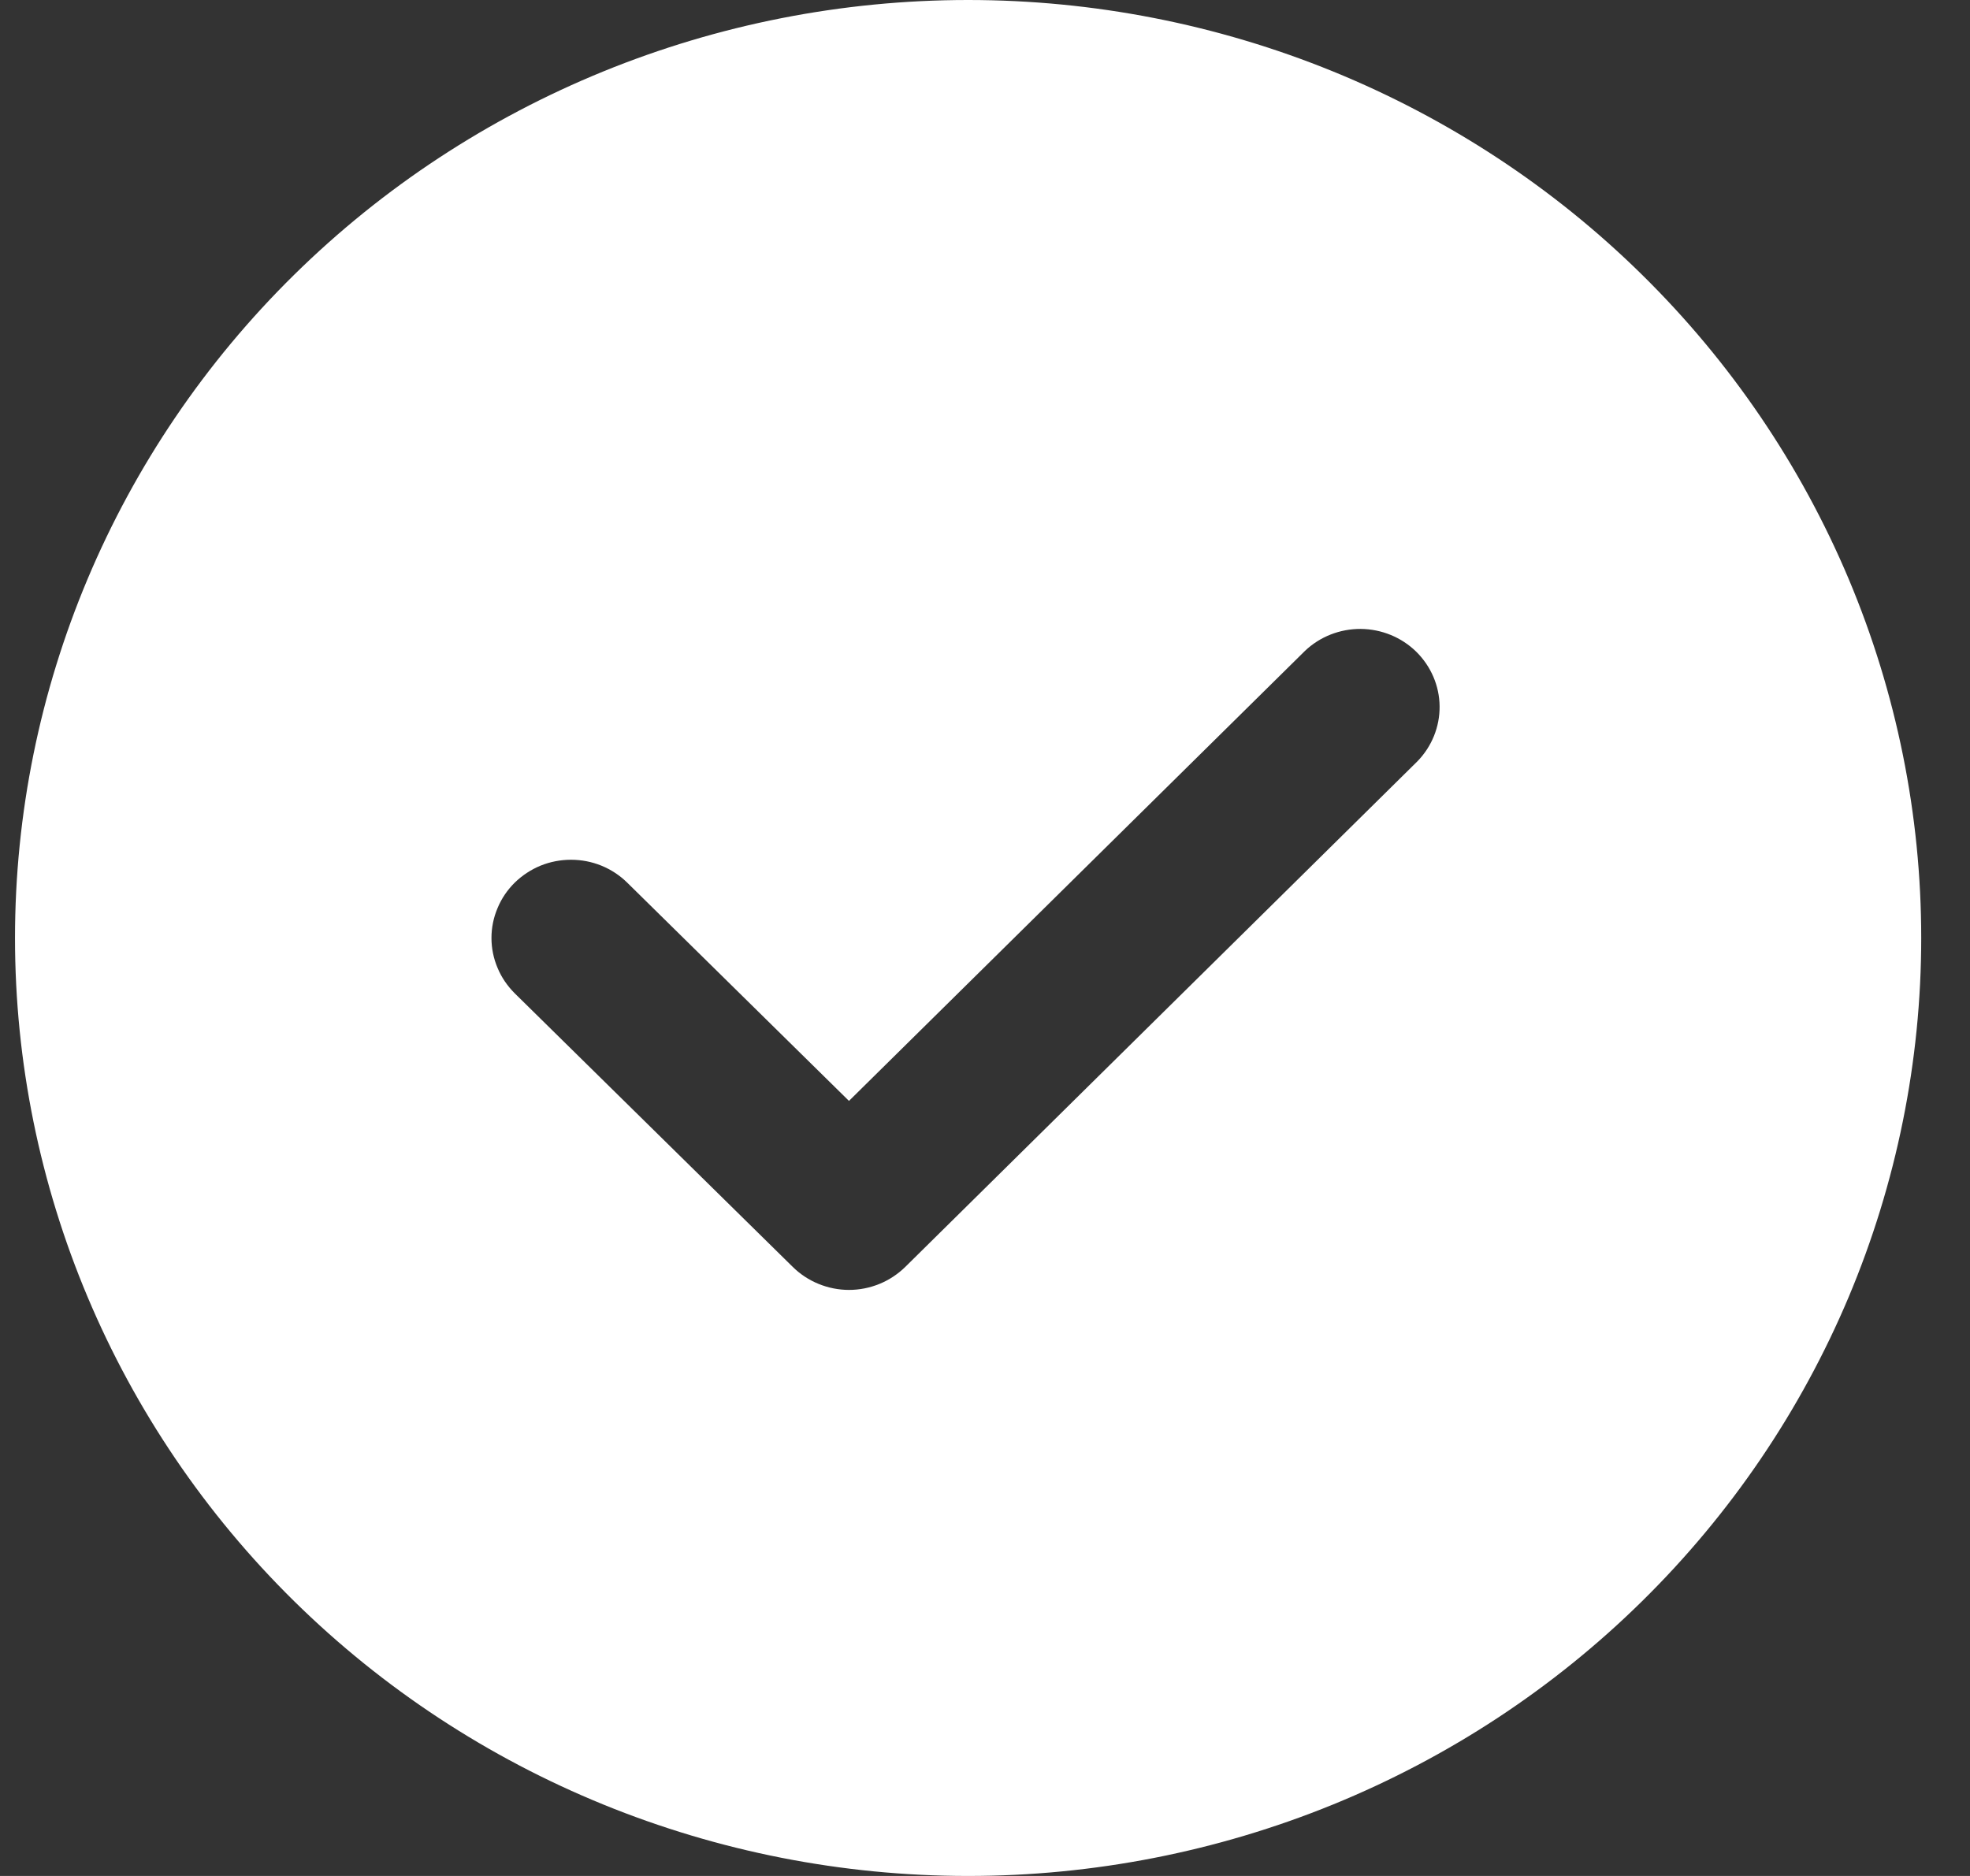 <?xml version="1.0" encoding="UTF-8"?> <svg xmlns="http://www.w3.org/2000/svg" width="21" height="20" viewBox="0 0 21 20" fill="none"><rect x="0" y="0" width="21" height="20" fill="#333333" stroke="none"/><path d="M10.32 0C11.654 -1.95685e-08 12.976 0.259 14.208 0.761C15.441 1.264 16.561 2 17.504 2.929C18.448 3.858 19.196 4.96 19.707 6.173C20.217 7.386 20.48 8.687 20.48 10C20.48 11.313 20.217 12.614 19.707 13.827C19.196 15.04 18.448 16.142 17.504 17.071C16.561 18 15.441 18.736 14.208 19.239C12.976 19.741 11.654 20 10.32 20C7.626 20 5.041 18.946 3.136 17.071C1.231 15.196 0.16 12.652 0.16 10C0.16 7.348 1.231 4.804 3.136 2.929C5.041 1.054 7.626 3.95203e-08 10.32 0ZM13.91 6.94L9.05 11.737L6.686 9.41C6.608 9.333 6.514 9.271 6.411 9.229C6.308 9.187 6.198 9.166 6.087 9.166C5.976 9.166 5.865 9.187 5.762 9.229C5.66 9.271 5.566 9.333 5.487 9.41C5.409 9.487 5.346 9.579 5.304 9.681C5.261 9.782 5.239 9.89 5.239 10C5.239 10.11 5.261 10.218 5.304 10.319C5.346 10.421 5.409 10.512 5.487 10.59L8.451 13.507C8.529 13.584 8.623 13.646 8.726 13.688C8.829 13.73 8.939 13.752 9.05 13.752C9.162 13.752 9.272 13.73 9.375 13.688C9.478 13.646 9.571 13.584 9.65 13.507L15.109 8.117C15.263 7.959 15.348 7.749 15.346 7.53C15.344 7.312 15.254 7.103 15.097 6.948C14.94 6.794 14.727 6.707 14.505 6.705C14.283 6.704 14.069 6.788 13.91 6.94Z" fill="white"></path></svg> 